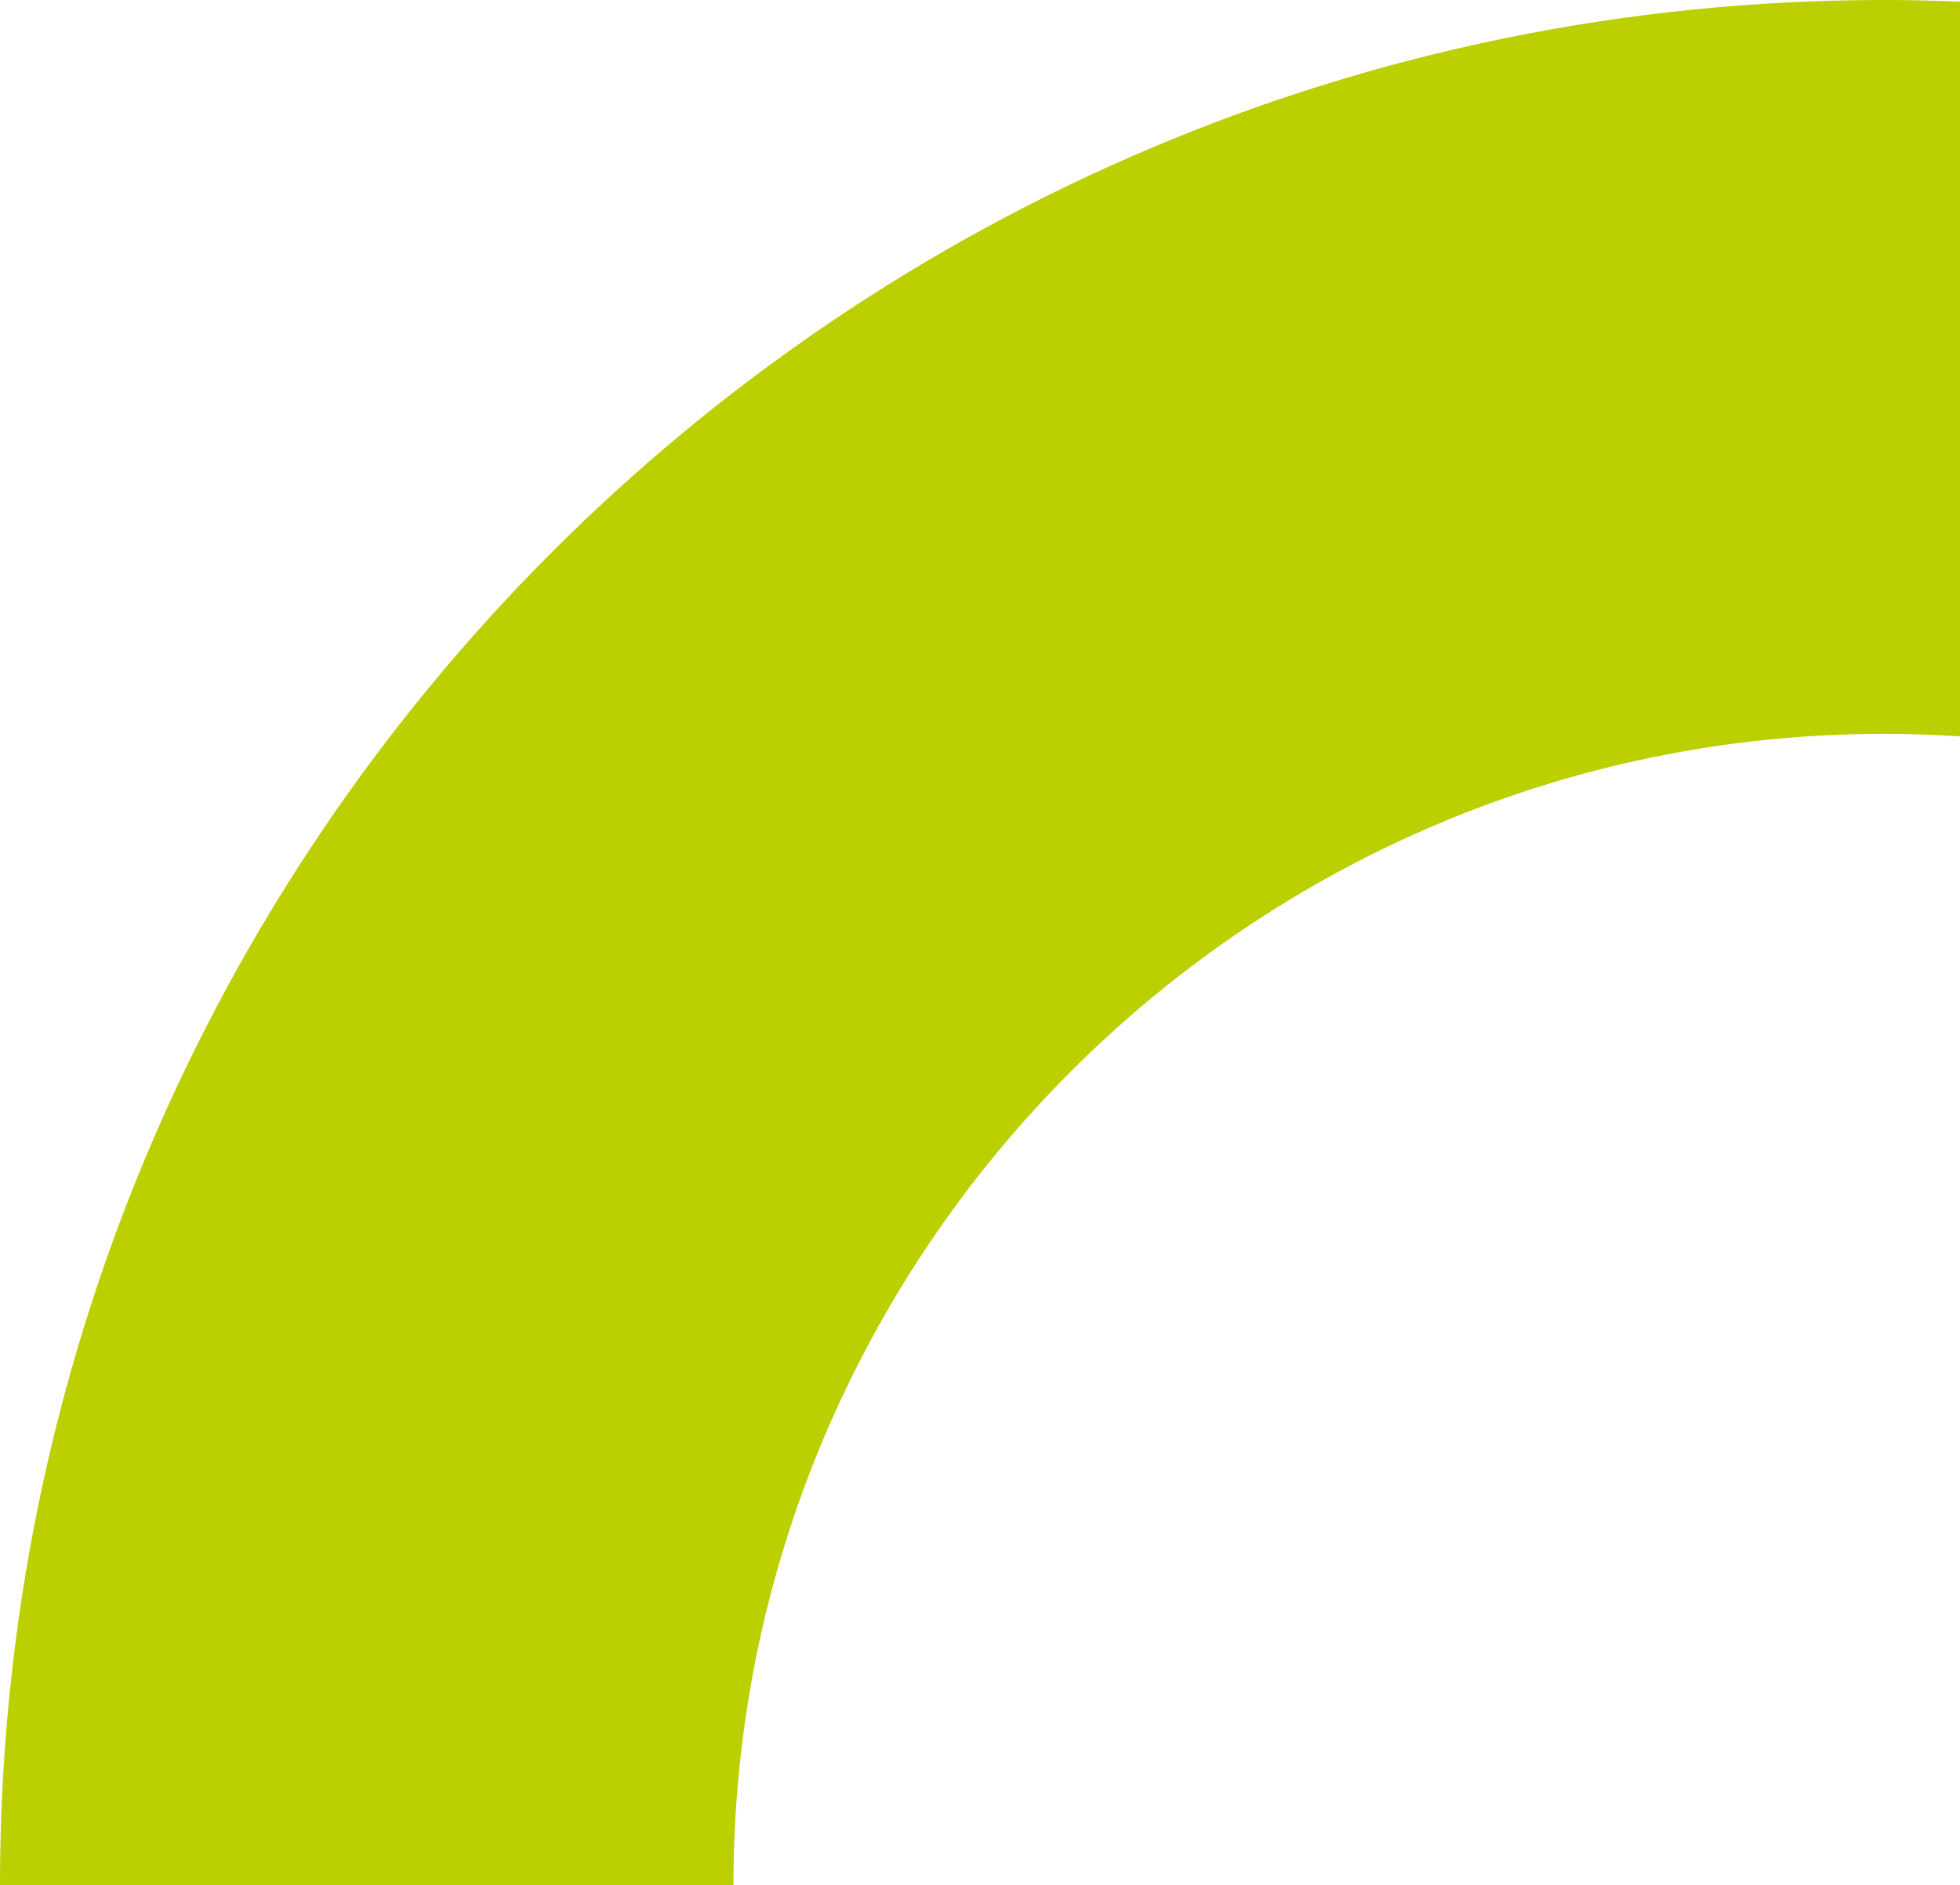 <svg width="261" height="251" viewBox="0 0 261 251" fill="none" xmlns="http://www.w3.org/2000/svg">
<path d="M250.9 0C112.34 0 0 112.384 0 251H97.668C97.668 166.473 166.407 97.707 250.9 97.707C254.293 97.707 257.671 97.834 261 98.041V0.223C257.655 0.08 254.293 0 250.9 0Z" fill="#BCCF00"/>
</svg>
